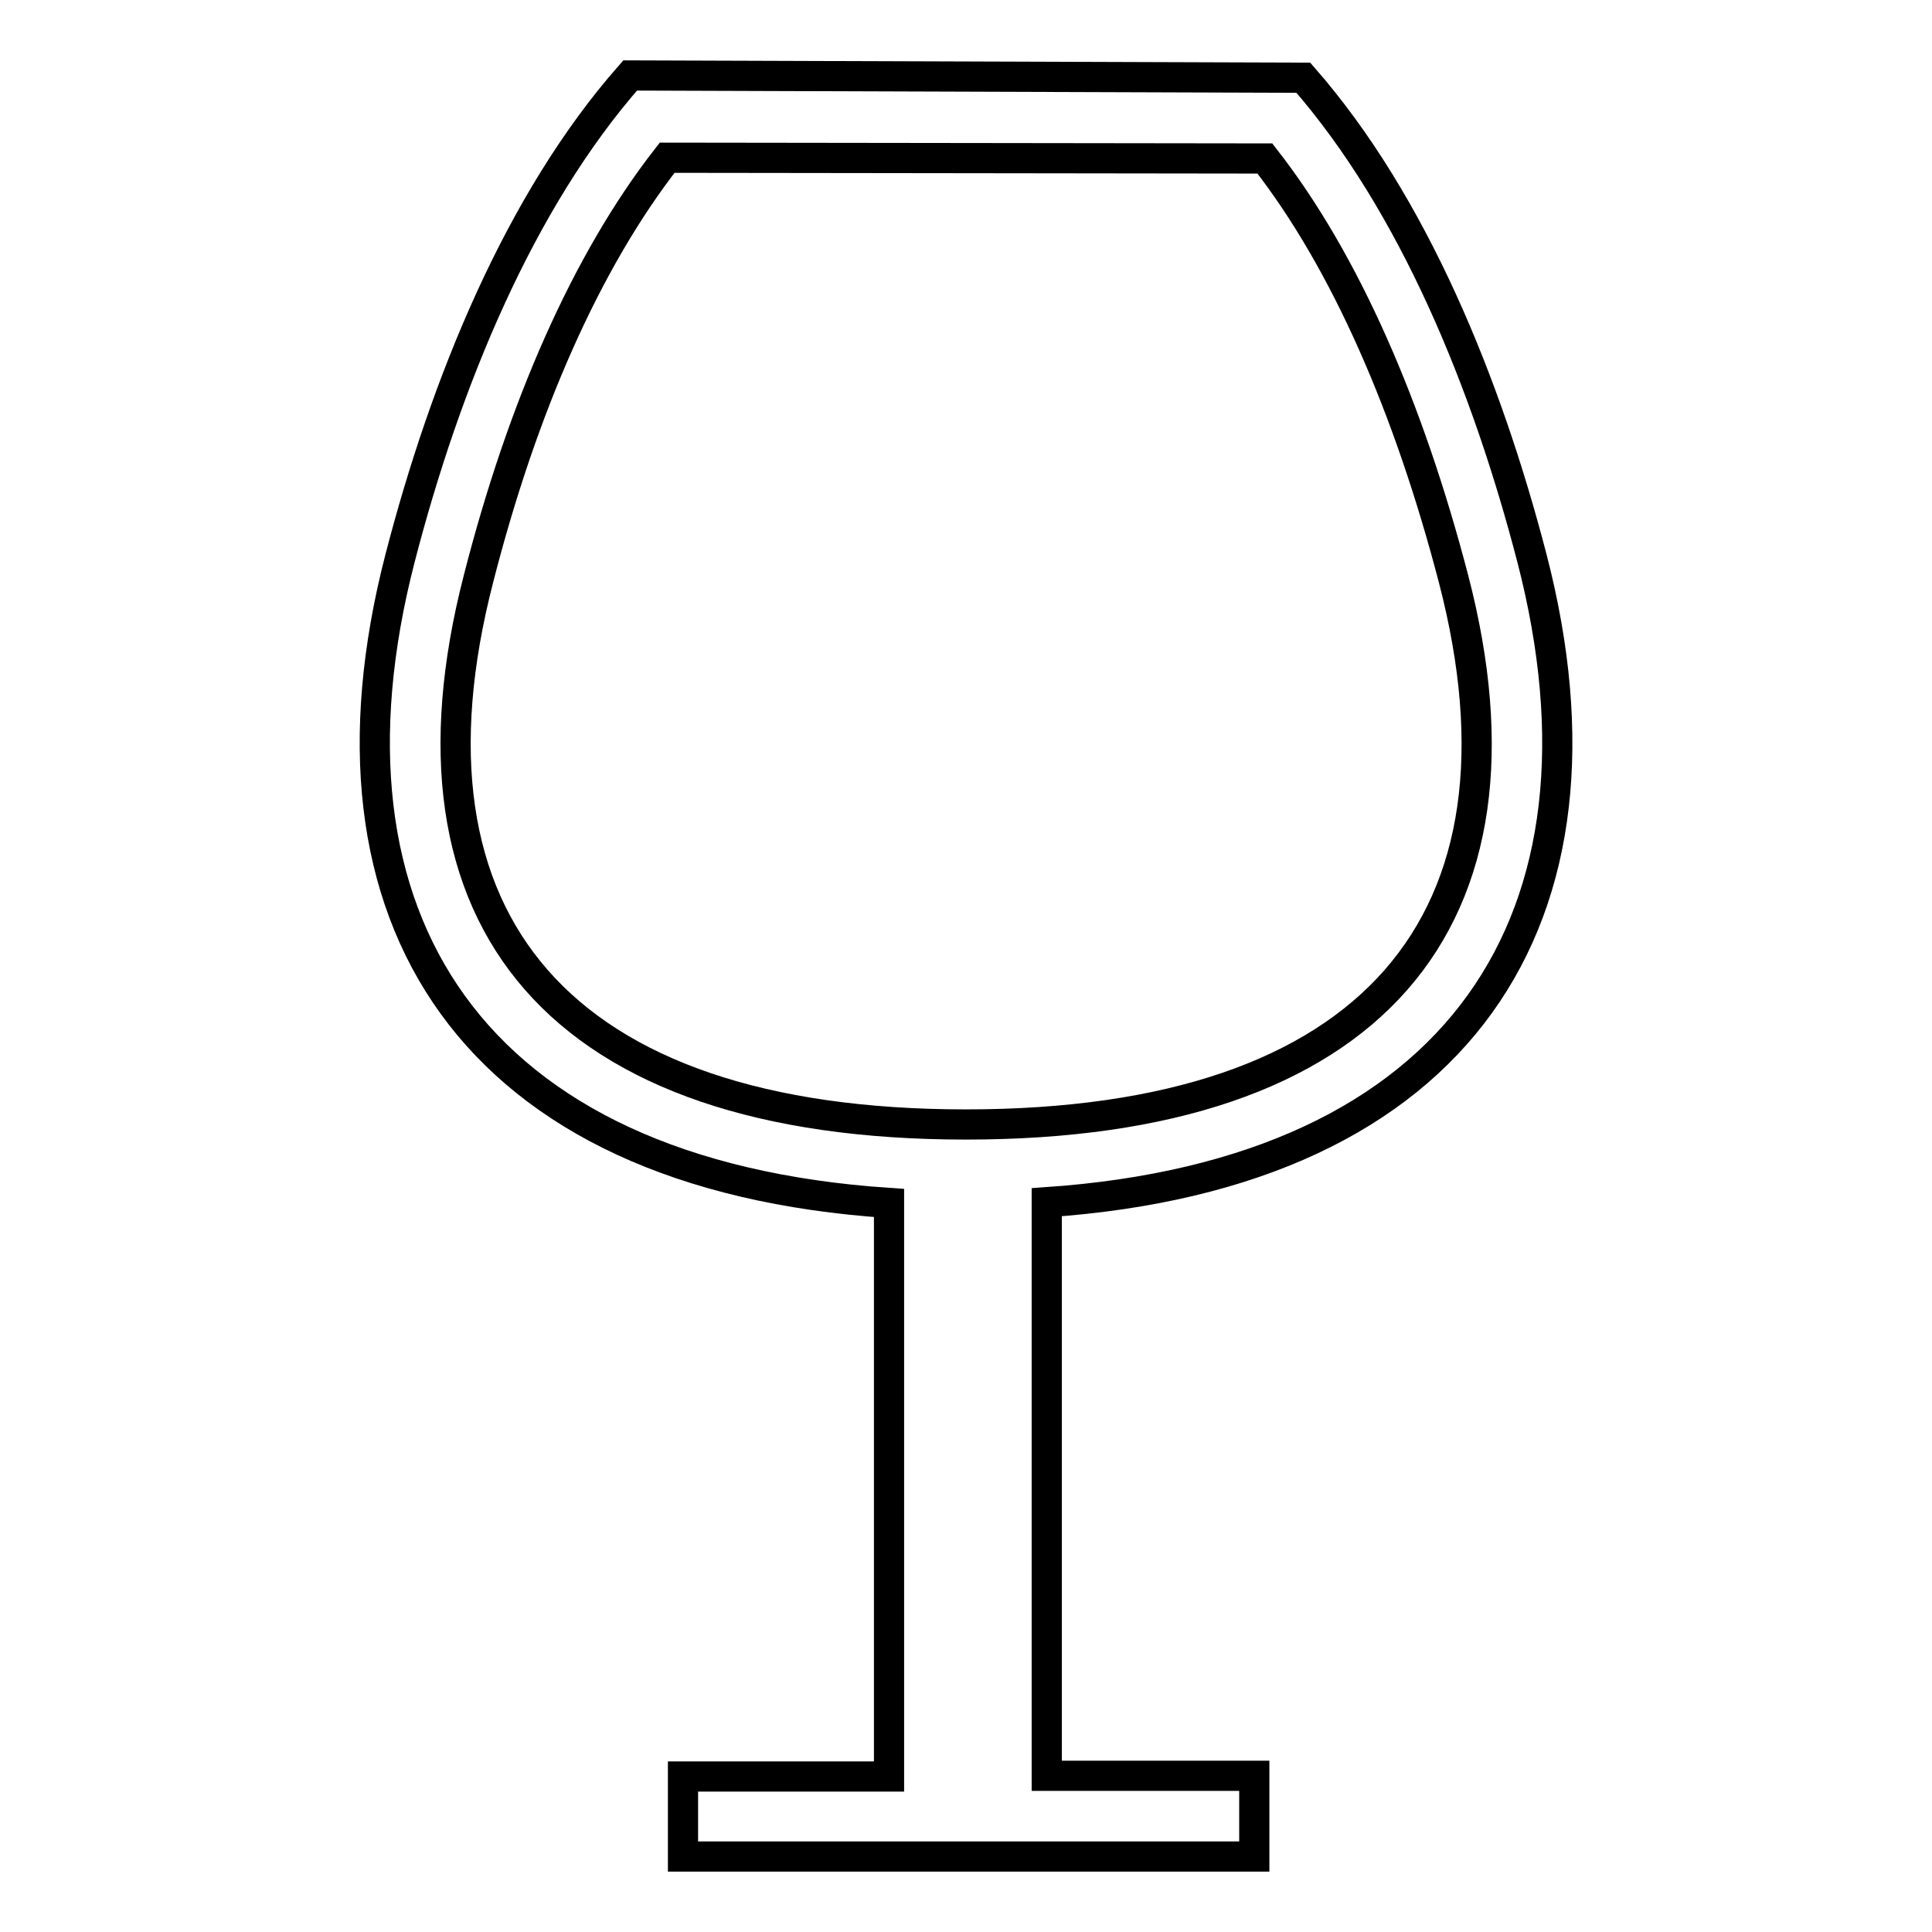 <?xml version="1.0" encoding="utf-8"?>
<!-- Svg Vector Icons : http://www.onlinewebfonts.com/icon -->
<!DOCTYPE svg PUBLIC "-//W3C//DTD SVG 1.1//EN" "http://www.w3.org/Graphics/SVG/1.1/DTD/svg11.dtd">
<svg version="1.1" xmlns="http://www.w3.org/2000/svg" xmlns:xlink="http://www.w3.org/1999/xlink" x="0px" y="0px" viewBox="0 0 256 256" enable-background="new 0 0 256 256" xml:space="preserve">
<g> <path stroke-width="4" fill-opacity="0" stroke="#000000"  d="M203,74c-6-23.1-15.7-47-30.3-63.7L83.5,10C68.8,26.7,59,50.8,53,74c-12.3,47.6,9.4,81.7,64.8,85.4v76H90.5 V246h75.7v-10.7h-27.5v-76C193.7,155.5,215.3,121.5,203,74z M128,149c-54,0-76.3-27-64.6-72.3C69.2,54,77.7,34.6,88.4,20.9 l79.2,0.1c10.7,13.7,19.1,33.1,25,55.7C204.4,122,182,149,128,149z"/></g>
</svg>
